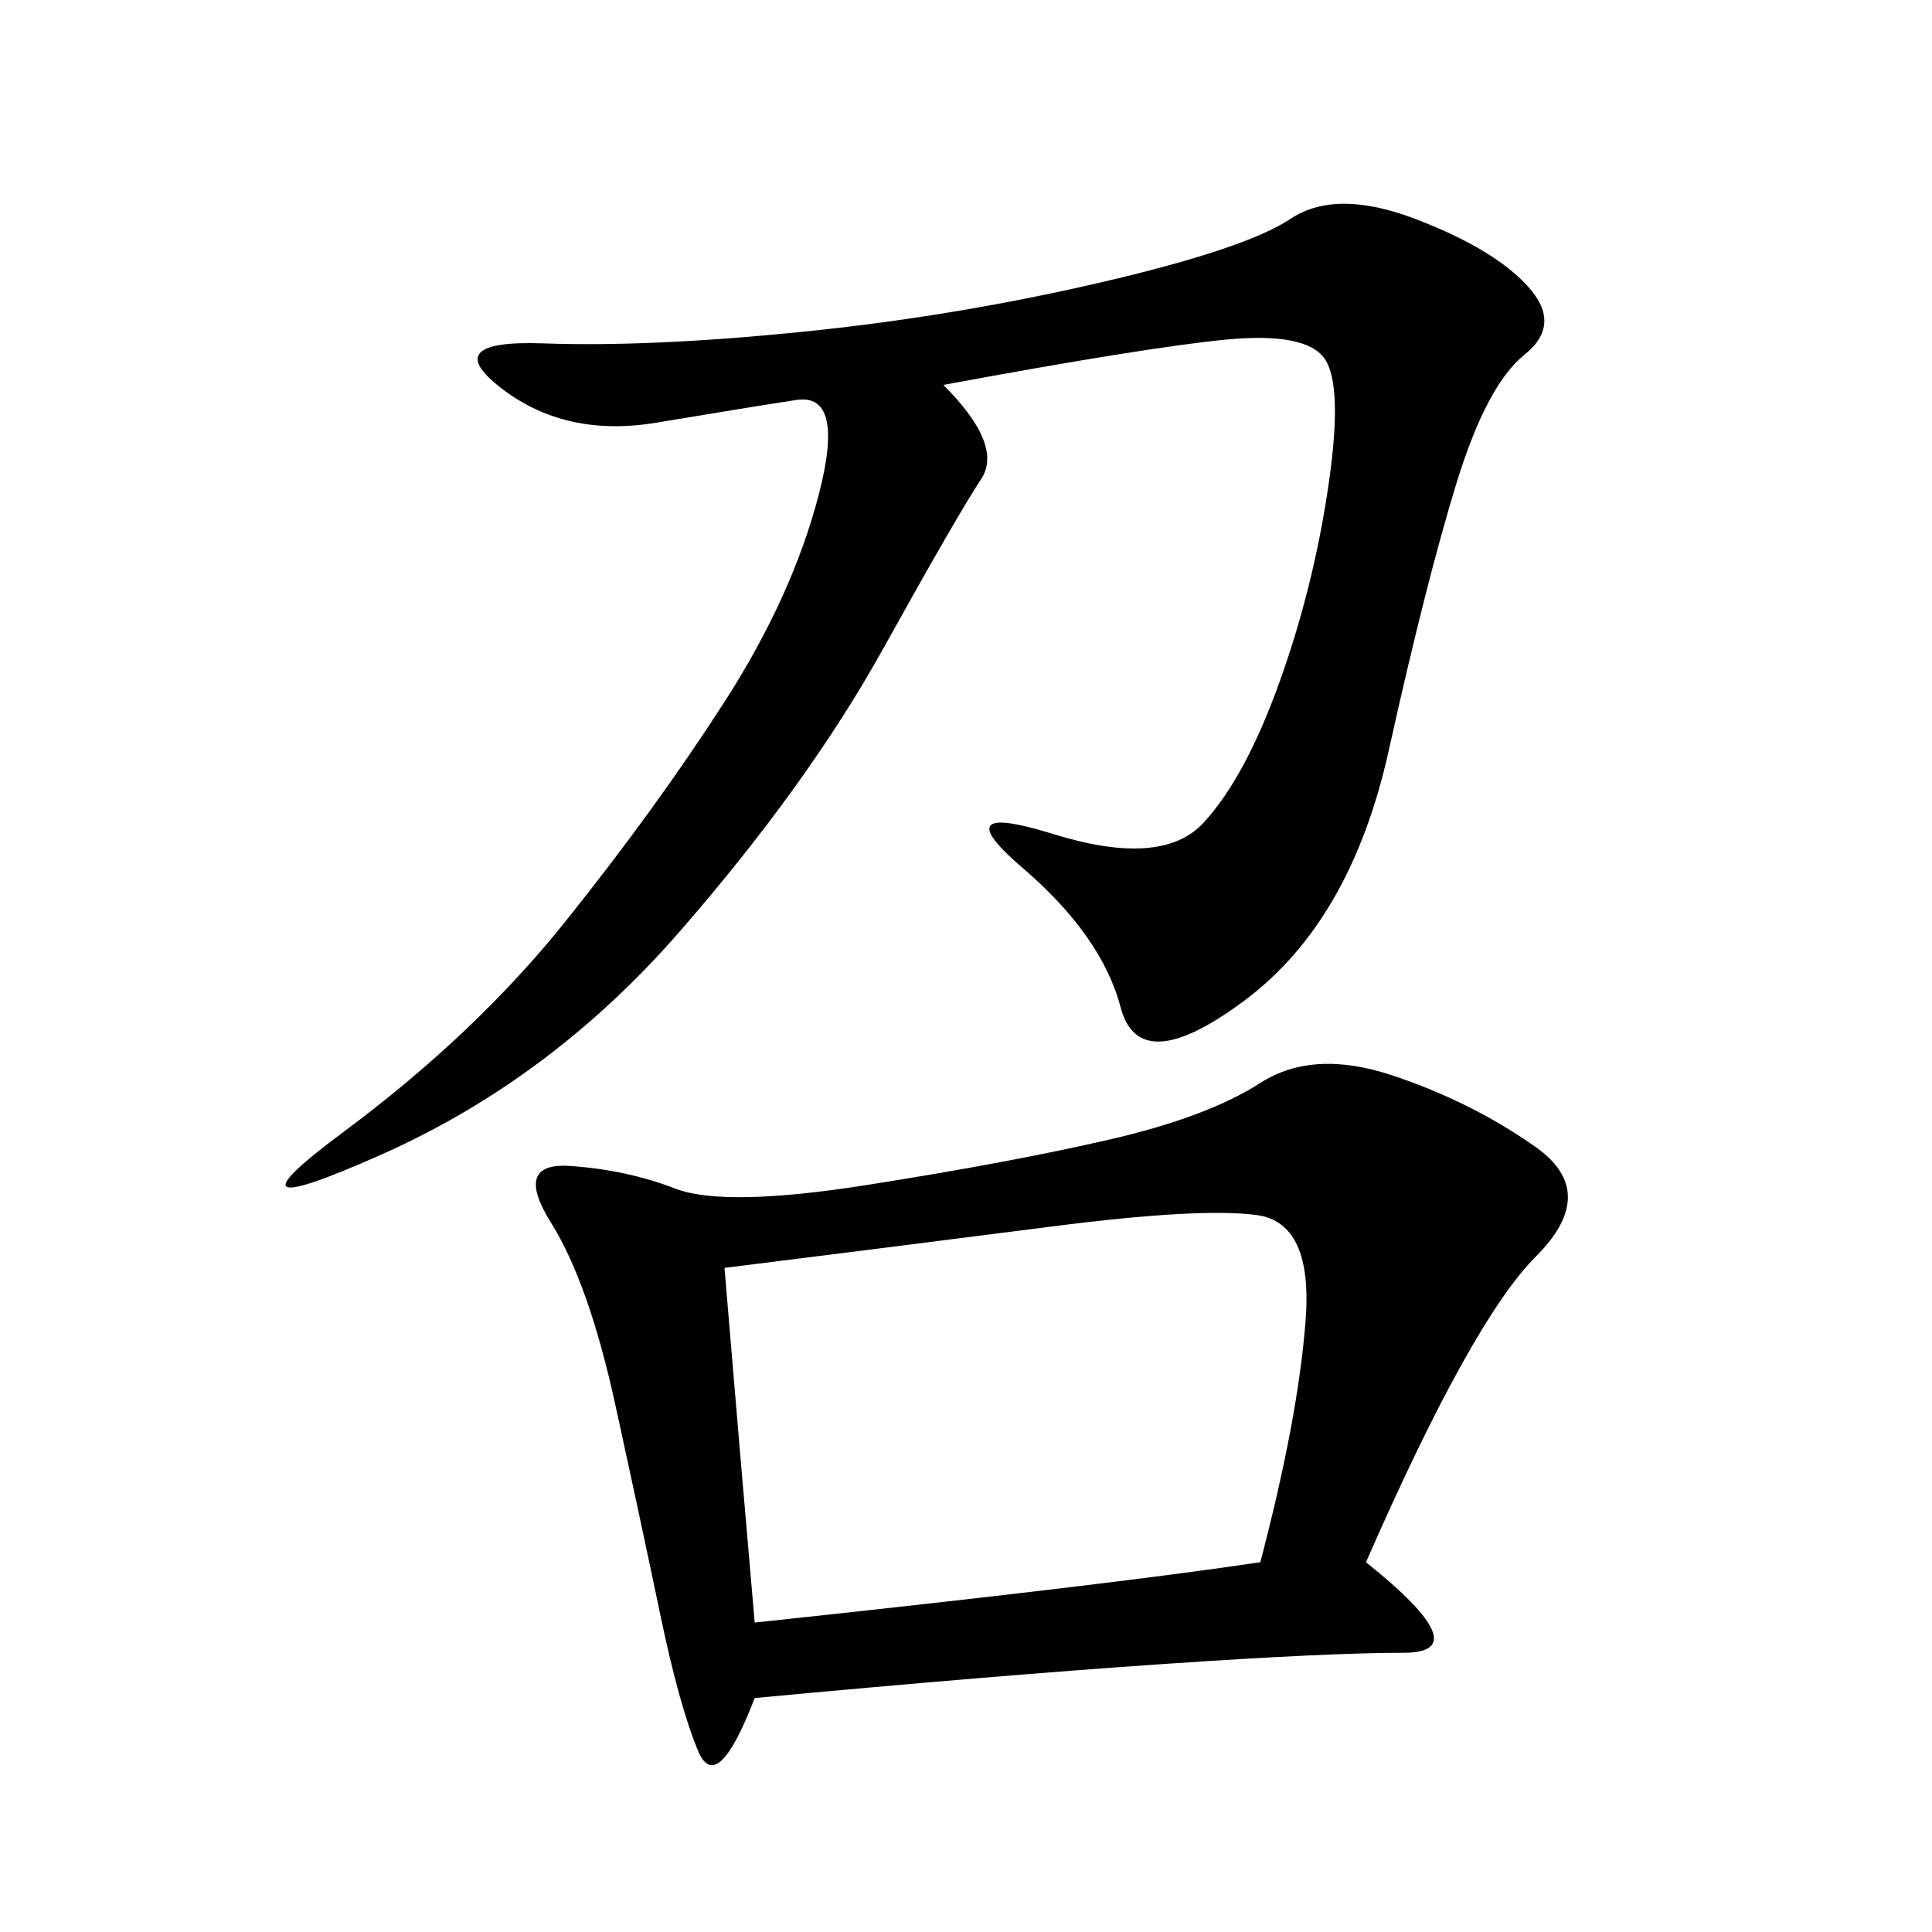<svg xmlns="http://www.w3.org/2000/svg" xmlns:xlink="http://www.w3.org/1999/xlink" width="300" height="300"><path d="M212.11 242.58Q229.69 256.64 217.97 256.64L217.97 256.64Q206.25 256.64 180.47 258.40Q154.69 260.16 117.19 263.67L117.19 263.67Q111.33 278.91 108.40 271.88Q105.47 264.84 102.54 250.78Q99.61 236.72 95.51 217.97Q91.41 199.22 85.55 189.84Q79.69 180.47 88.48 181.05Q97.27 181.64 104.88 184.57Q112.50 187.50 134.77 183.98Q157.03 180.47 172.27 176.95Q187.50 173.44 195.70 168.16Q203.91 162.89 216.21 166.99Q228.52 171.09 238.48 178.13Q248.44 185.16 238.48 195.12Q228.52 205.08 212.11 242.58L212.11 242.58ZM146.48 59.77Q155.86 69.14 152.34 74.41Q148.83 79.69 137.11 100.78Q125.39 121.88 105.47 144.73Q85.55 167.58 59.18 179.30Q32.81 191.02 53.32 175.78Q73.83 160.55 87.89 142.97Q101.95 125.39 112.50 108.98Q123.05 92.58 127.15 76.76Q131.25 60.94 123.63 62.11Q116.02 63.28 101.95 65.63Q87.89 67.97 77.93 60.35Q67.97 52.73 84.38 53.32Q100.78 53.91 124.22 51.56Q147.66 49.22 170.51 43.95Q193.36 38.67 200.39 33.98Q207.42 29.30 219.73 33.98Q232.03 38.67 237.30 44.53Q242.58 50.39 236.72 55.08Q230.86 59.77 226.17 75Q221.48 90.23 215.63 116.60Q209.77 142.97 193.36 155.27Q176.95 167.58 174.02 156.45Q171.09 145.31 158.79 134.77Q146.48 124.22 163.48 129.49Q180.47 134.77 186.91 127.73Q193.36 120.70 198.63 106.05Q203.91 91.41 206.25 75.59Q208.59 59.77 205.66 55.66Q202.73 51.56 190.43 52.73Q178.13 53.91 146.48 59.77L146.48 59.77ZM112.50 196.88Q114.84 225 117.19 251.95L117.19 251.95Q172.27 246.09 195.70 242.58L195.70 242.58Q201.56 220.31 202.73 205.08Q203.91 189.84 195.12 188.67Q186.33 187.50 163.48 190.43Q140.63 193.36 112.50 196.88L112.50 196.88Z"/></svg>